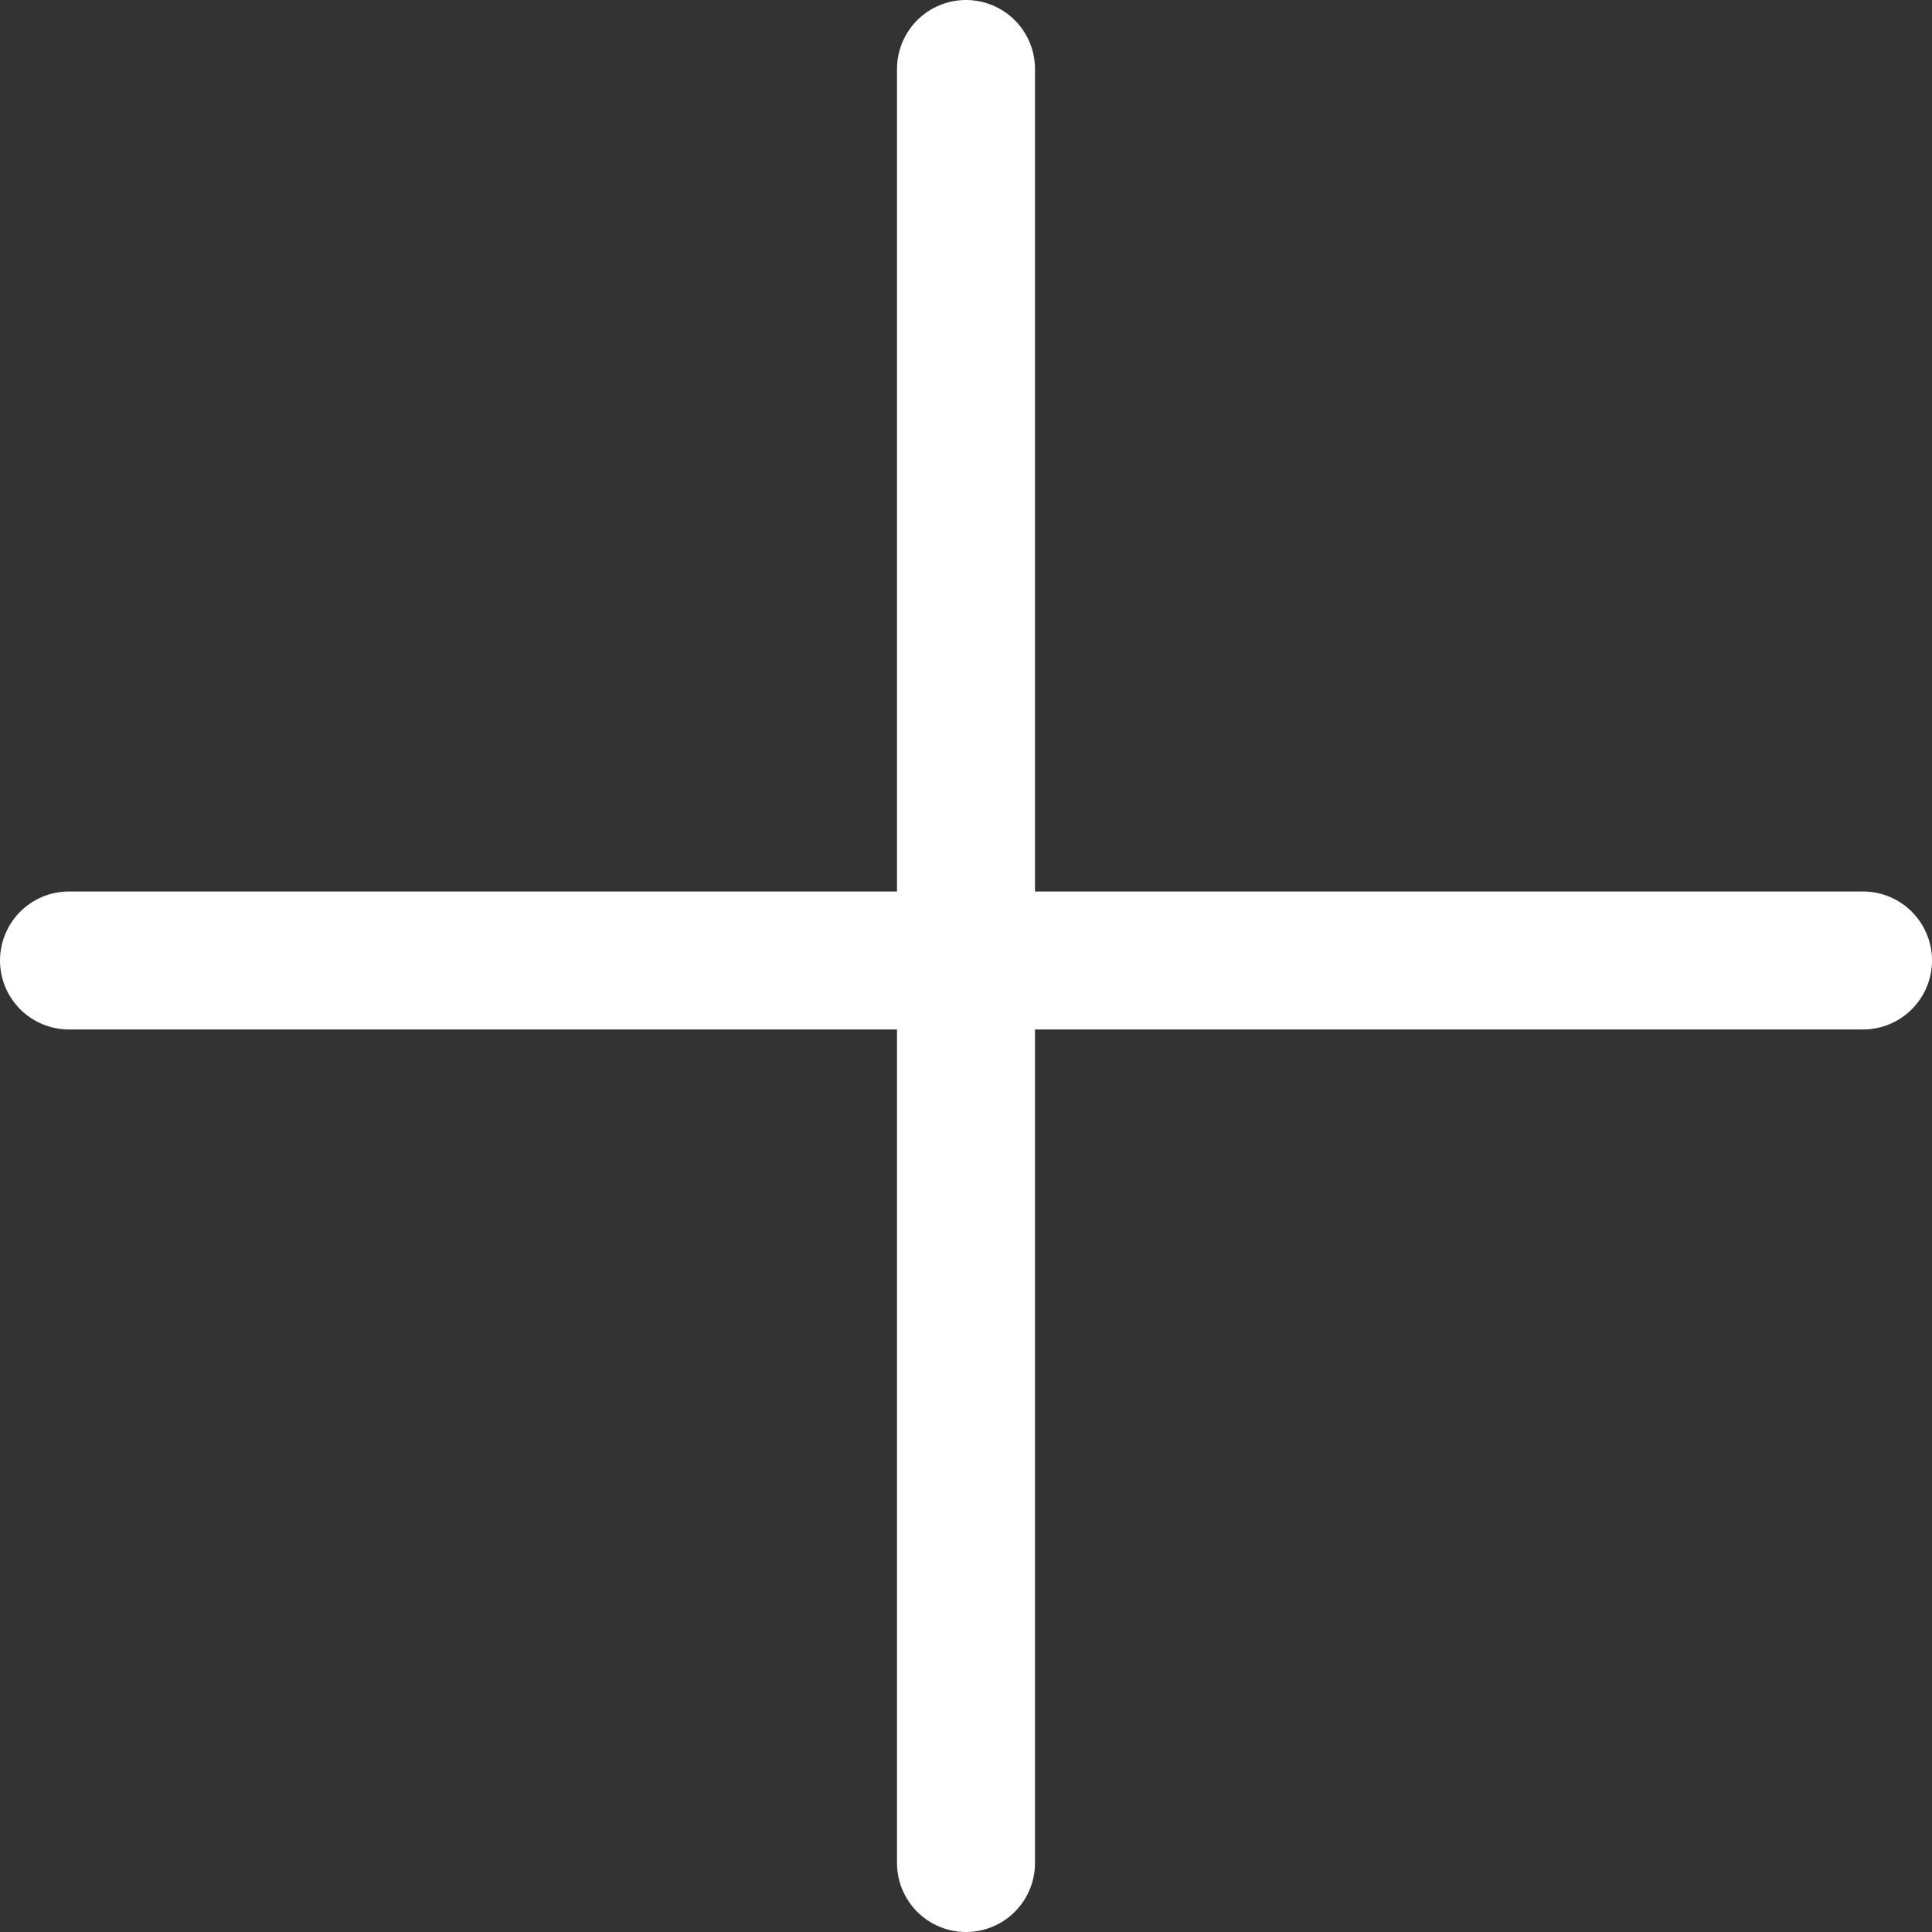 <svg xmlns="http://www.w3.org/2000/svg" fill="none" viewBox="0 0 14 14" id="Add-1--Streamline-Core" height="14" width="14">
  <rect x="0" y="0" width="14" height="14" fill="#333333" stroke="none"/>
  <desc>
    Add 1 Streamline Icon: https://streamlinehq.com
  </desc>
  <g id="add-1--expand-cross-buttons-button-more-remove-plus-add-+-mathematics-math">
    <path id="Vector" stroke="#ffffff" stroke-linecap="round" stroke-linejoin="round" d="M7 0.5v13" stroke-width="1"></path>
    <path id="Vector_2" stroke="#ffffff" stroke-linecap="round" stroke-linejoin="round" d="M0.5 6.96h13" stroke-width="1"></path>
  </g>
</svg>